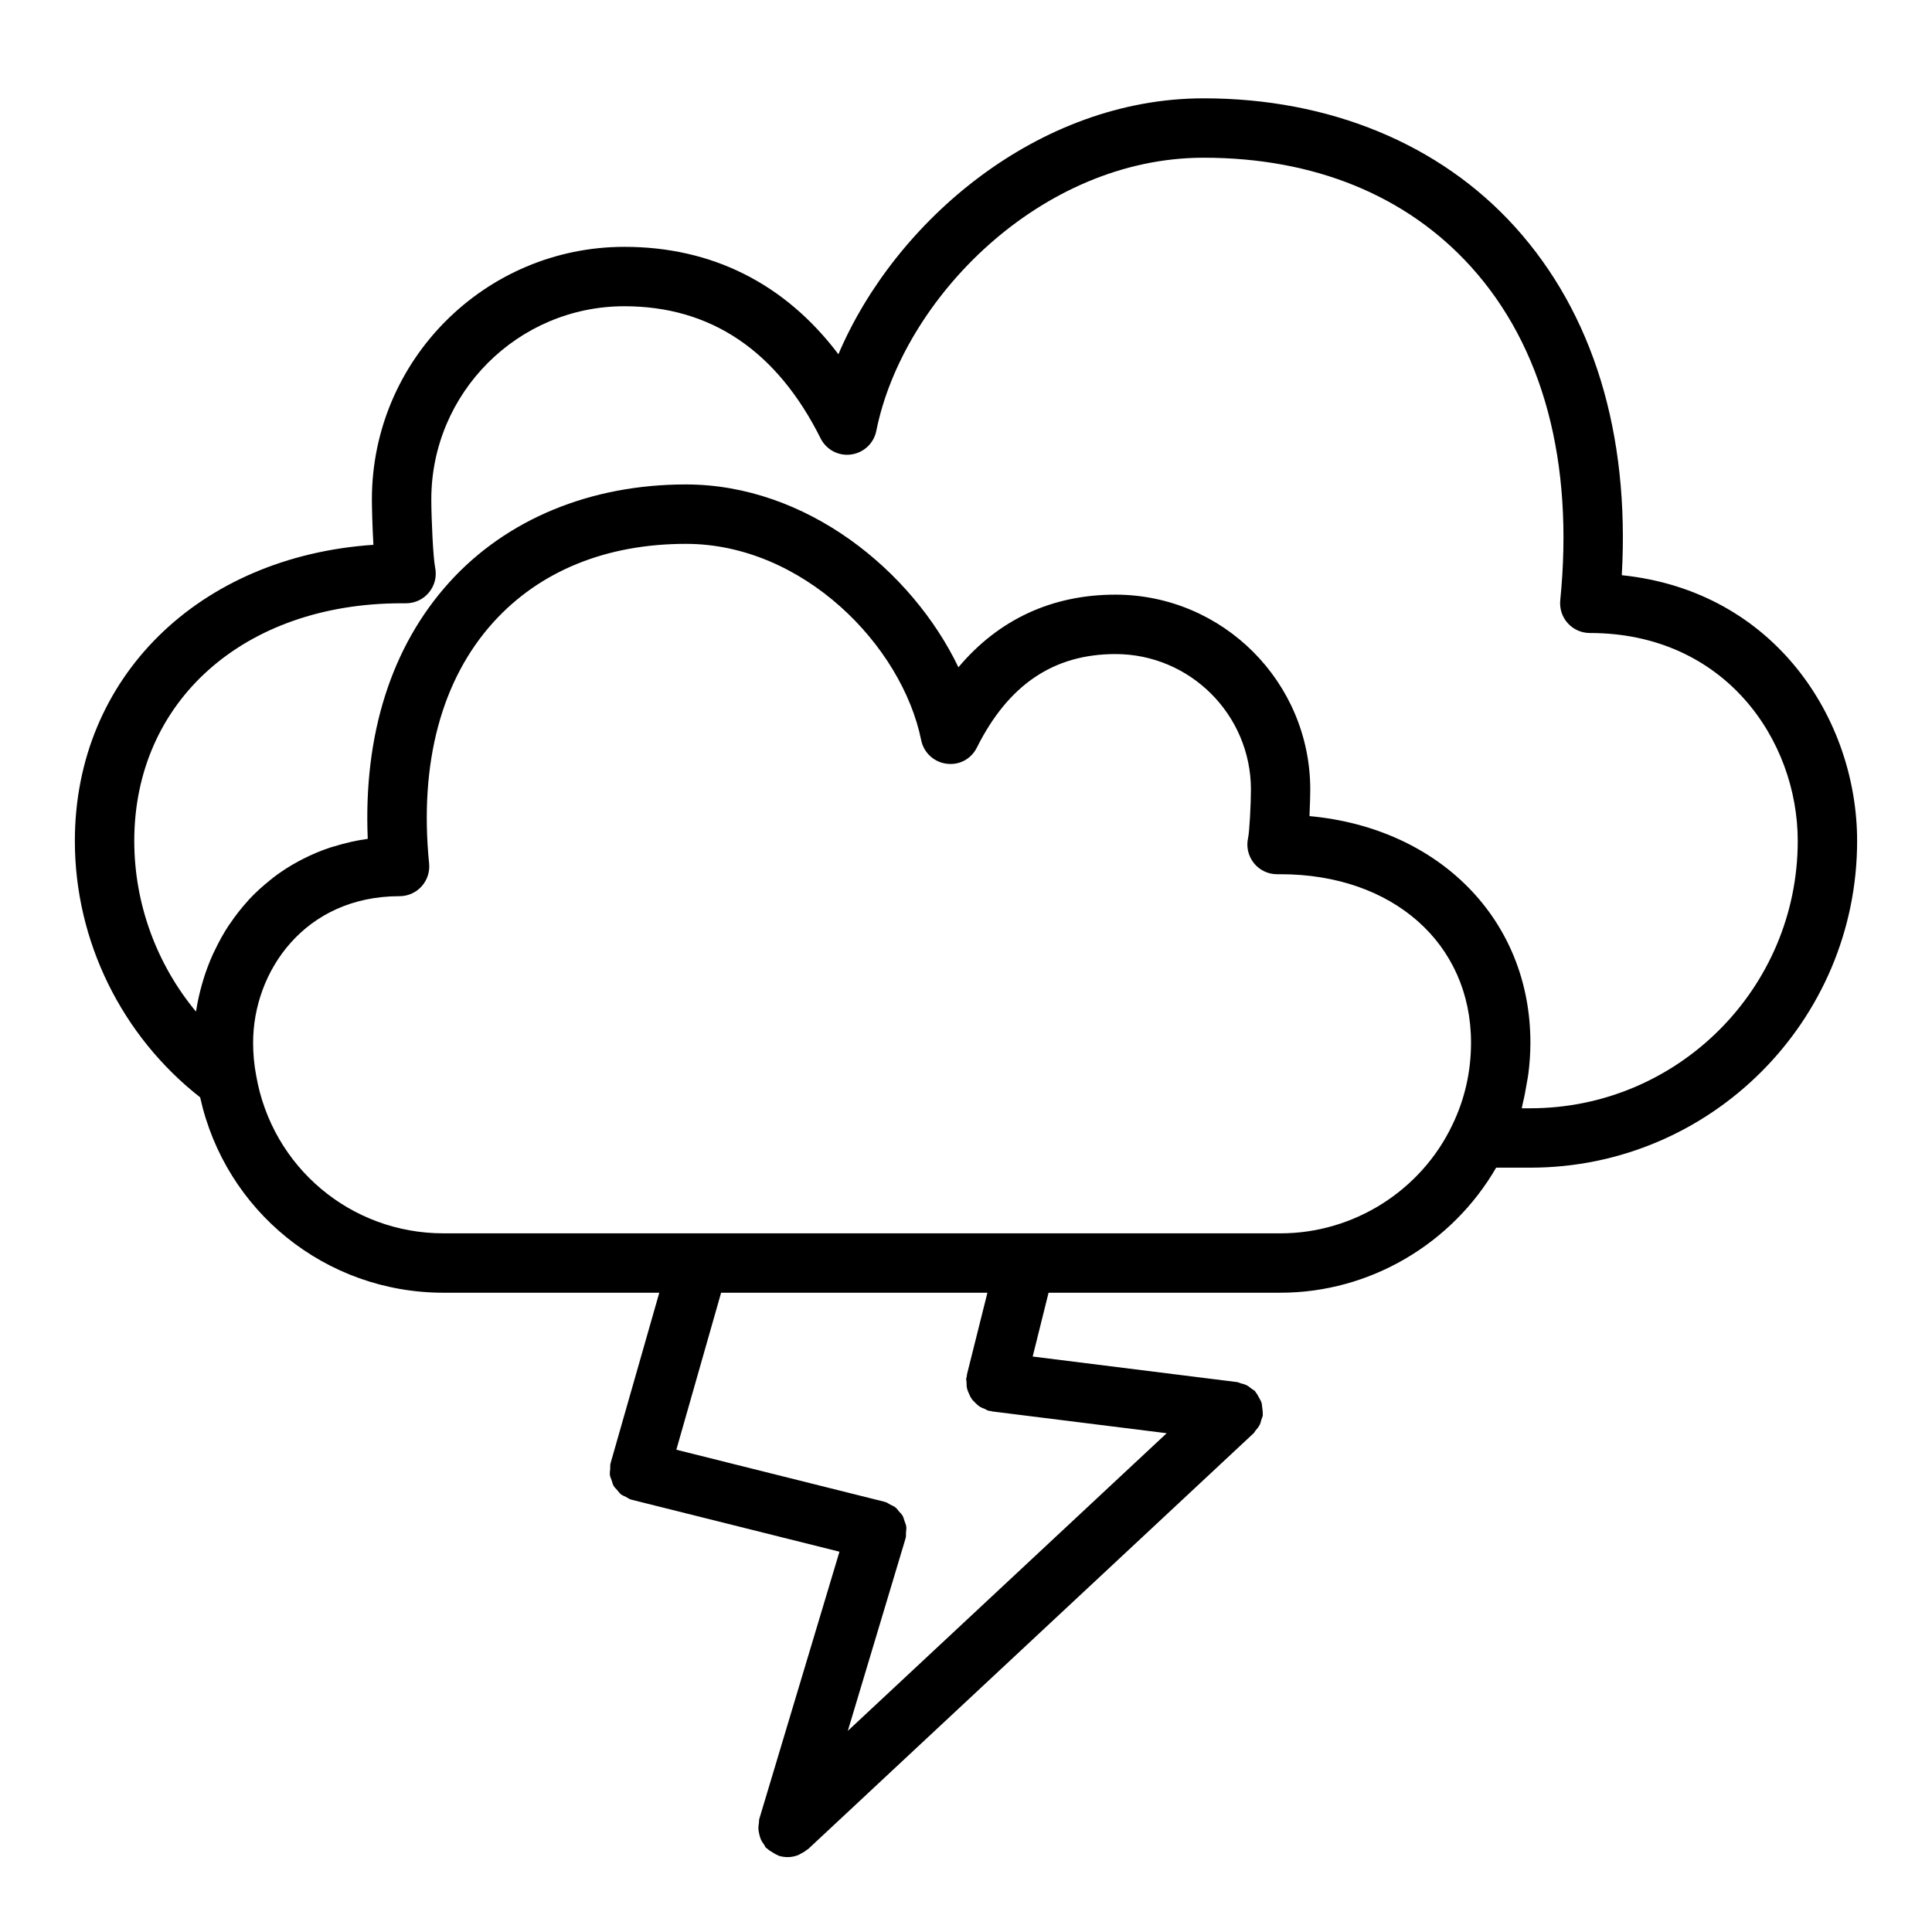 <?xml version="1.0" encoding="UTF-8"?>
<!-- Uploaded to: ICON Repo, www.svgrepo.com, Generator: ICON Repo Mixer Tools -->
<svg fill="#000000" width="800px" height="800px" version="1.1" viewBox="144 144 512 512" xmlns="http://www.w3.org/2000/svg">
 <path d="m573.79 296.44c2.133-37.629-7.59-69.422-28.324-92.332-19.859-21.961-49.16-34.051-82.488-34.051-43.848 0-81.82 32.574-96.793 67.824-14.117-18.695-33.453-28.465-56.715-28.465-36.895 0-66.914 30.016-66.914 66.914 0 1.891 0.109 7.07 0.402 12.051-46.277 3.125-79.121 35.156-79.121 78.473 0 26.559 12.414 51.664 33.203 67.953 6.656 30.172 33.246 51.781 64.492 51.781h57.184l-12.879 45.074c-0.016 0.055 0 0.102-0.008 0.148-0.016 0.039-0.047 0.07-0.055 0.109-0.109 0.441-0.023 0.859-0.062 1.301-0.047 0.574-0.156 1.141-0.078 1.691 0.07 0.504 0.301 0.945 0.465 1.426 0.164 0.48 0.262 0.977 0.512 1.418 0.242 0.434 0.629 0.762 0.953 1.141 0.34 0.395 0.613 0.82 1.023 1.141 0.379 0.293 0.852 0.441 1.281 0.66 0.465 0.234 0.859 0.566 1.379 0.715 0.062 0.016 0.117 0.008 0.172 0.023 0.031 0.008 0.047 0.031 0.078 0.039l54.969 13.746-21.246 70.824c-0.102 0.324-0.039 0.637-0.086 0.961-0.094 0.535-0.164 1.055-0.156 1.59 0.023 0.504 0.125 0.984 0.234 1.473 0.117 0.496 0.227 0.961 0.441 1.434 0.219 0.488 0.512 0.906 0.828 1.34 0.188 0.277 0.285 0.59 0.512 0.844 0.117 0.125 0.285 0.164 0.41 0.285 0.41 0.395 0.883 0.668 1.387 0.969 0.441 0.262 0.844 0.535 1.324 0.707 0.141 0.055 0.234 0.164 0.387 0.203 0.762 0.199 1.52 0.309 2.266 0.309 0.922 0 1.801-0.188 2.652-0.496 0.262-0.094 0.488-0.262 0.738-0.387 0.582-0.277 1.141-0.598 1.637-1.023 0.109-0.086 0.234-0.117 0.348-0.211l118.08-110.21c0.211-0.195 0.301-0.473 0.488-0.684 0.449-0.504 0.859-1.016 1.156-1.621 0.203-0.418 0.285-0.844 0.41-1.281 0.125-0.402 0.332-0.762 0.387-1.188 0.016-0.125-0.039-0.227-0.023-0.348 0.039-0.559-0.055-1.102-0.133-1.66-0.062-0.473-0.07-0.938-0.211-1.379-0.148-0.457-0.418-0.852-0.645-1.281-0.262-0.48-0.496-0.961-0.844-1.379-0.086-0.094-0.109-0.211-0.188-0.309-0.27-0.285-0.613-0.418-0.914-0.652-0.418-0.332-0.805-0.668-1.281-0.914-0.512-0.27-1.047-0.395-1.598-0.535-0.34-0.094-0.621-0.285-0.984-0.332l-54.168-6.769 4.207-16.914h61.48c23.625 0 45.438-12.934 57.137-33.141h9.066c47.742 0 86.594-38.848 86.594-86.594 0-32.172-21.789-66.234-62.371-70.414zm-173.55 211.86c-0.039 0.164 0.008 0.309-0.023 0.473-0.031 0.164-0.133 0.293-0.156 0.465-0.047 0.379 0.078 0.723 0.086 1.094 0.008 0.535 0 1.055 0.117 1.559 0.109 0.496 0.309 0.93 0.504 1.395 0.195 0.473 0.387 0.914 0.676 1.34 0.285 0.426 0.637 0.754 1 1.117 0.355 0.348 0.691 0.691 1.117 0.969 0.449 0.301 0.938 0.488 1.441 0.684 0.34 0.141 0.605 0.371 0.969 0.465 0.211 0.055 0.434 0.047 0.637 0.078 0.109 0.023 0.18 0.086 0.293 0.102l46.281 5.777-84.5 78.879 15.258-50.844c0.016-0.062 0-0.125 0.016-0.18s0.062-0.109 0.078-0.164c0.117-0.449 0.031-0.875 0.062-1.324 0.039-0.543 0.148-1.086 0.078-1.613-0.07-0.512-0.285-0.969-0.457-1.457-0.164-0.473-0.262-0.953-0.504-1.395-0.242-0.441-0.613-0.781-0.945-1.148-0.332-0.395-0.605-0.812-1.008-1.125-0.395-0.309-0.875-0.48-1.324-0.707-0.434-0.219-0.797-0.535-1.273-0.684-0.07-0.023-0.133 0-0.195-0.016-0.055-0.016-0.094-0.062-0.156-0.078l-55.074-13.77 11.863-41.602h70.574zm83.129-37.453h-221.83c-24.594 0-45.461-17.547-49.656-41.855-0.539-2.812-0.805-5.731-0.805-8.684 0-18.812 13.602-38.809 38.809-38.809 2.219 0 4.344-0.938 5.832-2.59 1.488-1.645 2.219-3.848 2-6.07-2.652-26.59 3.242-48.711 17.059-63.977 12.289-13.562 29.914-20.734 51.004-20.734 30.984 0 57.246 26.898 62.34 52.02 0.668 3.297 3.352 5.801 6.684 6.242 3.457 0.473 6.582-1.281 8.078-4.281 8.344-16.672 20.355-24.773 36.73-24.773 19.789 0 35.895 16.105 35.895 35.906 0 3.801-0.395 11.211-0.746 12.801-0.535 2.34 0.023 4.785 1.512 6.668 1.488 1.883 3.762 2.969 6.156 2.969h0.945c29.711 0 50.461 18.359 50.461 44.633 0 7.707-1.668 15.051-4.984 21.875-8.316 17.41-26.172 28.66-45.48 28.66zm66.203-33.141h-2.289c0.109-0.387 0.141-0.797 0.234-1.172 0.449-1.777 0.789-3.582 1.078-5.398 0.148-0.867 0.332-1.723 0.441-2.598 0.34-2.711 0.535-5.445 0.535-8.23 0-32.613-24.191-56.891-58.543-60.031 0.156-3.25 0.203-6.172 0.203-7.039 0-28.473-23.16-51.648-51.641-51.648-16.832 0-30.969 6.598-41.598 19.246-12.281-25.578-40.227-48.453-72.234-48.453-25.285 0-47.539 9.203-62.668 25.914-15.398 17.012-22.805 40.398-21.633 68.008-3.078 0.418-5.977 1.109-8.754 1.953-0.363 0.117-0.73 0.195-1.086 0.316-2.606 0.852-5.062 1.906-7.391 3.094-0.418 0.211-0.828 0.426-1.234 0.645-2.258 1.227-4.402 2.598-6.391 4.109-0.34 0.25-0.652 0.52-0.977 0.789-2 1.598-3.891 3.297-5.606 5.141-0.141 0.156-0.262 0.316-0.41 0.48-1.668 1.836-3.188 3.785-4.574 5.832-0.141 0.195-0.301 0.402-0.434 0.605-1.363 2.062-2.535 4.211-3.598 6.422-0.188 0.387-0.387 0.762-0.559 1.148-0.984 2.164-1.82 4.394-2.519 6.652-0.133 0.434-0.25 0.859-0.379 1.289-0.652 2.297-1.18 4.621-1.543 6.957-0.023 0.117-0.062 0.219-0.078 0.332-10.414-12.551-16.34-28.547-16.34-45.215 0-37.078 29.133-62.977 70.848-62.977h1.18c2.371 0 4.621-1.07 6.109-2.914 1.488-1.836 2.086-4.25 1.59-6.574-0.527-2.578-1.008-13.078-1.008-18.062 0-28.215 22.953-51.168 51.168-51.168 22.883 0 40.383 11.777 51.996 35.008 1.504 3.008 4.723 4.738 8.086 4.281 3.336-0.449 6.016-2.961 6.676-6.258 6.996-34.961 43.523-72.391 86.75-72.391 29.246 0 53.734 9.98 70.824 28.867 19.16 21.168 27.348 51.75 23.68 88.426-0.219 2.211 0.504 4.426 2 6.07 1.488 1.652 3.613 2.59 5.832 2.59 35.793 0 55.105 28.387 55.105 55.105-0.004 39.066-31.781 70.848-70.852 70.848z"/>
</svg>